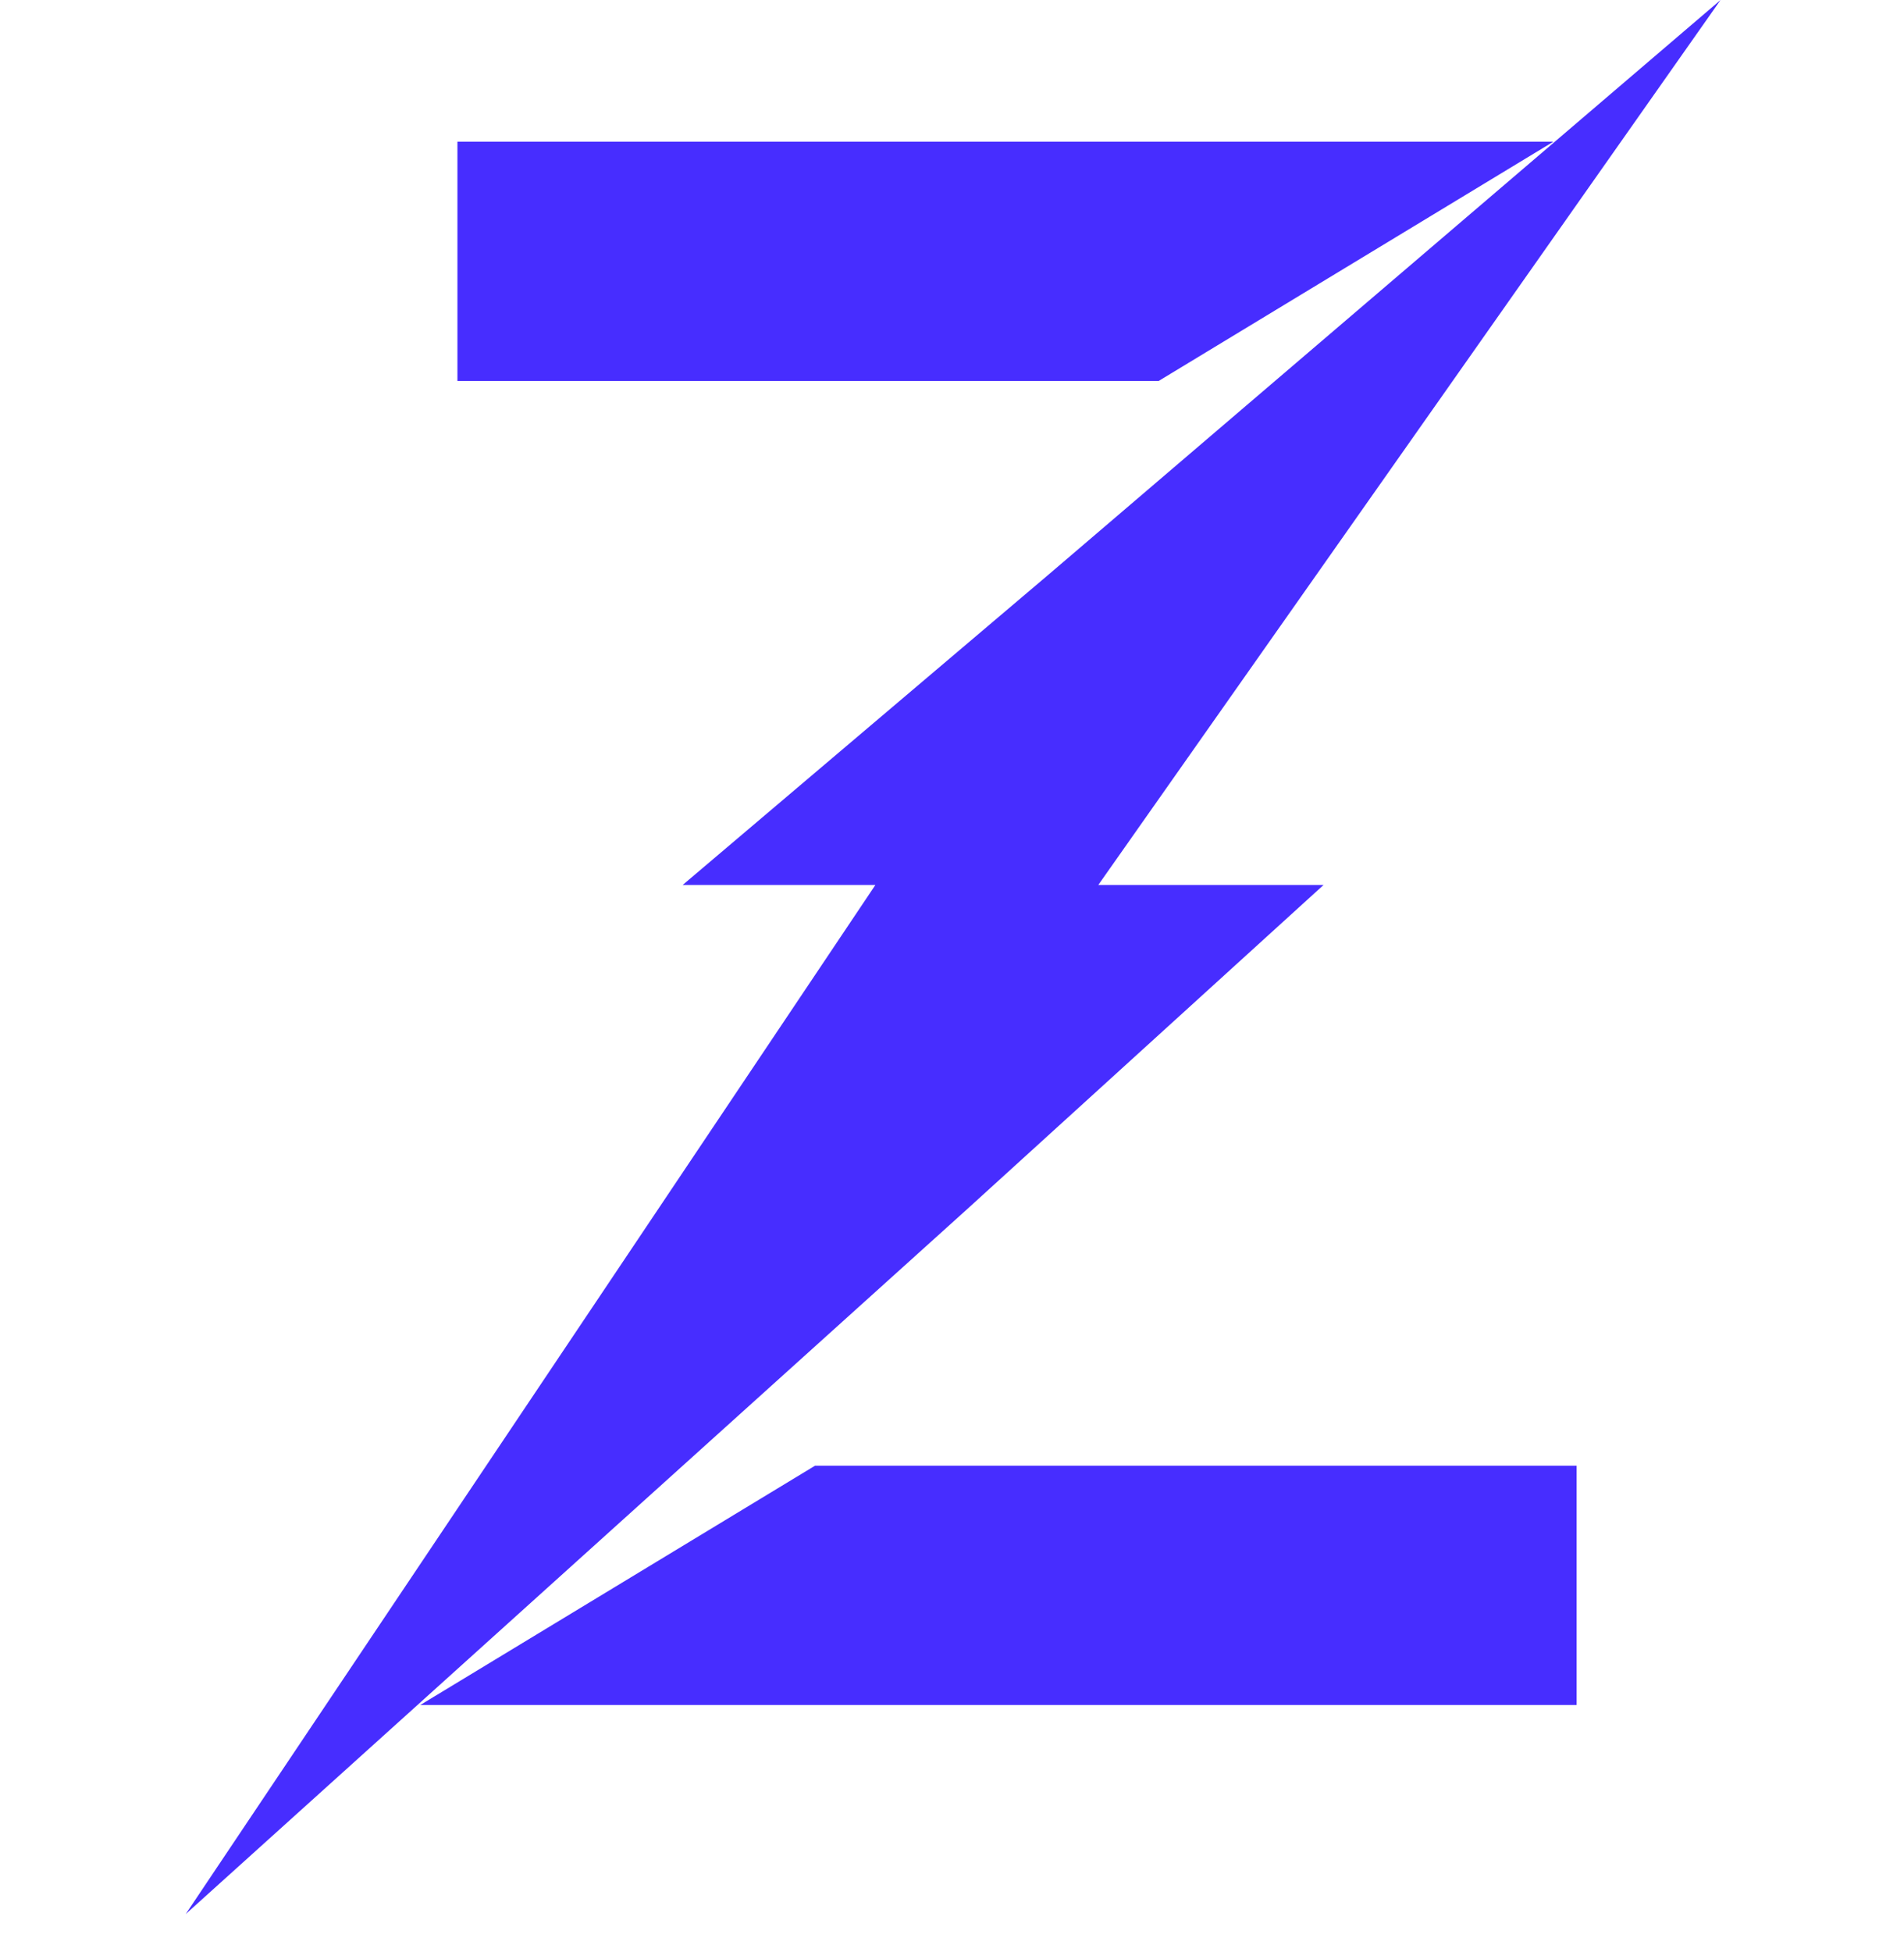 <svg width="40" height="41" viewBox="0 0 40 41" fill="none" xmlns="http://www.w3.org/2000/svg">
<path d="M9.61 2.976V8H24.342L32.634 2.976H9.61Z" fill="#472DFF"/>
<path d="M23.073 18.585H27.805L20.293 25.415L3.902 40.195L18.39 18.585H14.341L22.049 12.049L36.146 0L23.073 18.585Z" fill="#472DFF"/>
<path d="M17.415 30.78H17.219H17.122L8.829 35.805H33.122V30.78H17.415Z" fill="#472DFF"/>
</svg>
